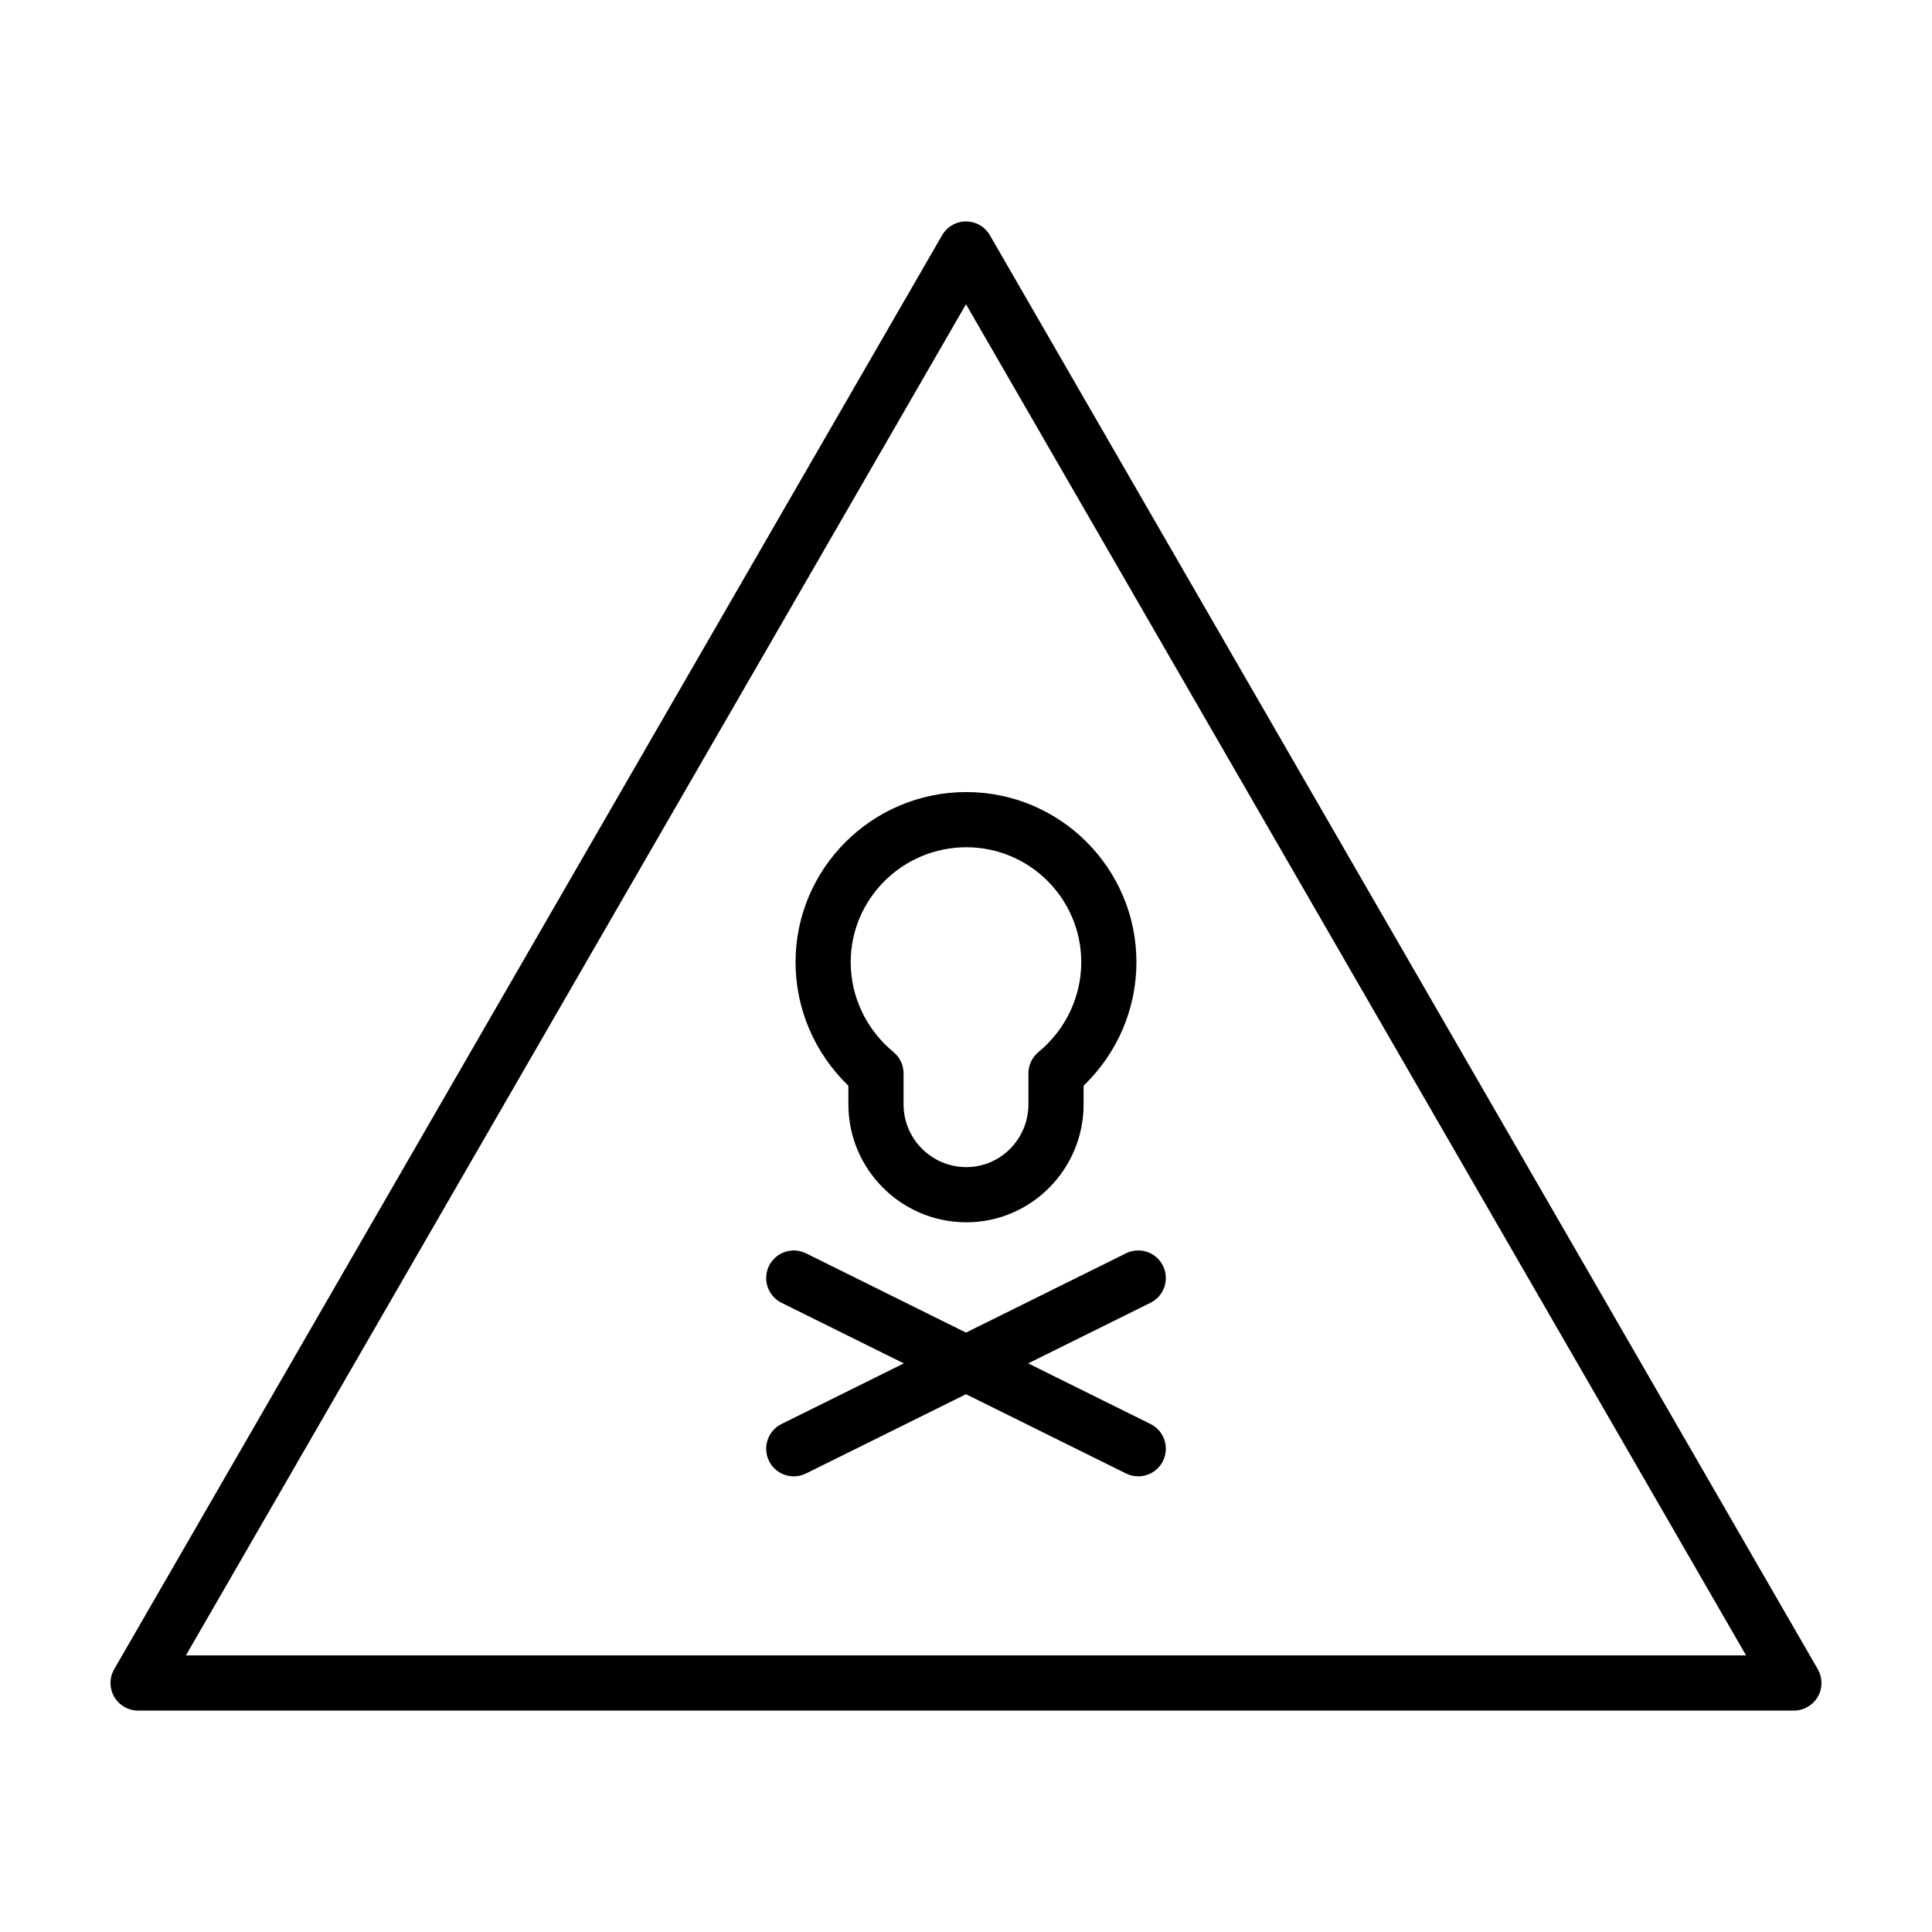<?xml version="1.0" encoding="UTF-8"?>
<!-- Uploaded to: SVG Repo, www.svgrepo.com, Generator: SVG Repo Mixer Tools -->
<svg fill="#000000" width="800px" height="800px" version="1.1" viewBox="144 144 512 512" xmlns="http://www.w3.org/2000/svg">
 <g>
  <path d="m625.73 586.35-219.4-380.01c-1.305-2.262-3.719-3.656-6.332-3.656s-5.027 1.395-6.332 3.656l-219.4 380.01c-1.305 2.262-1.305 5.055 0 7.316 1.305 2.262 3.719 3.656 6.332 3.656h438.8c2.613 0 5.027-1.395 6.332-3.656 1.305-2.262 1.305-5.055-0.004-7.316zm-432.46-3.656 206.73-358.07 206.73 358.07z"/>
  <path d="m354.83 398.98c0 12.395 5.062 24.137 14 32.742v4.938c0 17.234 14.027 31.262 31.262 31.262 17.133 0 31.074-14.027 31.074-31.262v-4.938c8.938-8.605 14-20.355 14-32.742 0-24.859-20.223-45.074-45.074-45.074-24.961 0-45.262 20.219-45.262 45.074zm45.262-30.449c16.793 0 30.449 13.66 30.449 30.449 0 9.191-4.137 17.879-11.348 23.836-1.684 1.387-2.656 3.457-2.656 5.637v8.207c0 9.176-7.379 16.637-16.449 16.637-9.176 0-16.637-7.461-16.637-16.637v-8.207c0-2.18-0.973-4.246-2.656-5.637-7.211-5.953-11.348-14.645-11.348-23.836 0.008-16.789 13.75-30.449 30.645-30.449z"/>
  <path d="m400 497.15-42.395-21.004c-3.617-1.785-8.004-0.312-9.801 3.305-1.793 3.617-0.312 8.004 3.305 9.801l32.414 16.062-32.414 16.062c-3.617 1.793-5.098 6.184-3.305 9.801 1.273 2.574 3.863 4.07 6.559 4.07 1.09 0 2.203-0.246 3.246-0.762l42.391-21.008 42.395 21.004c1.043 0.52 2.152 0.762 3.246 0.762 2.691 0 5.285-1.492 6.559-4.07 1.793-3.617 0.312-8.004-3.305-9.801l-32.414-16.062 32.414-16.062c3.617-1.793 5.098-6.184 3.305-9.801-1.789-3.617-6.176-5.094-9.801-3.305z"/>
 </g>
</svg>